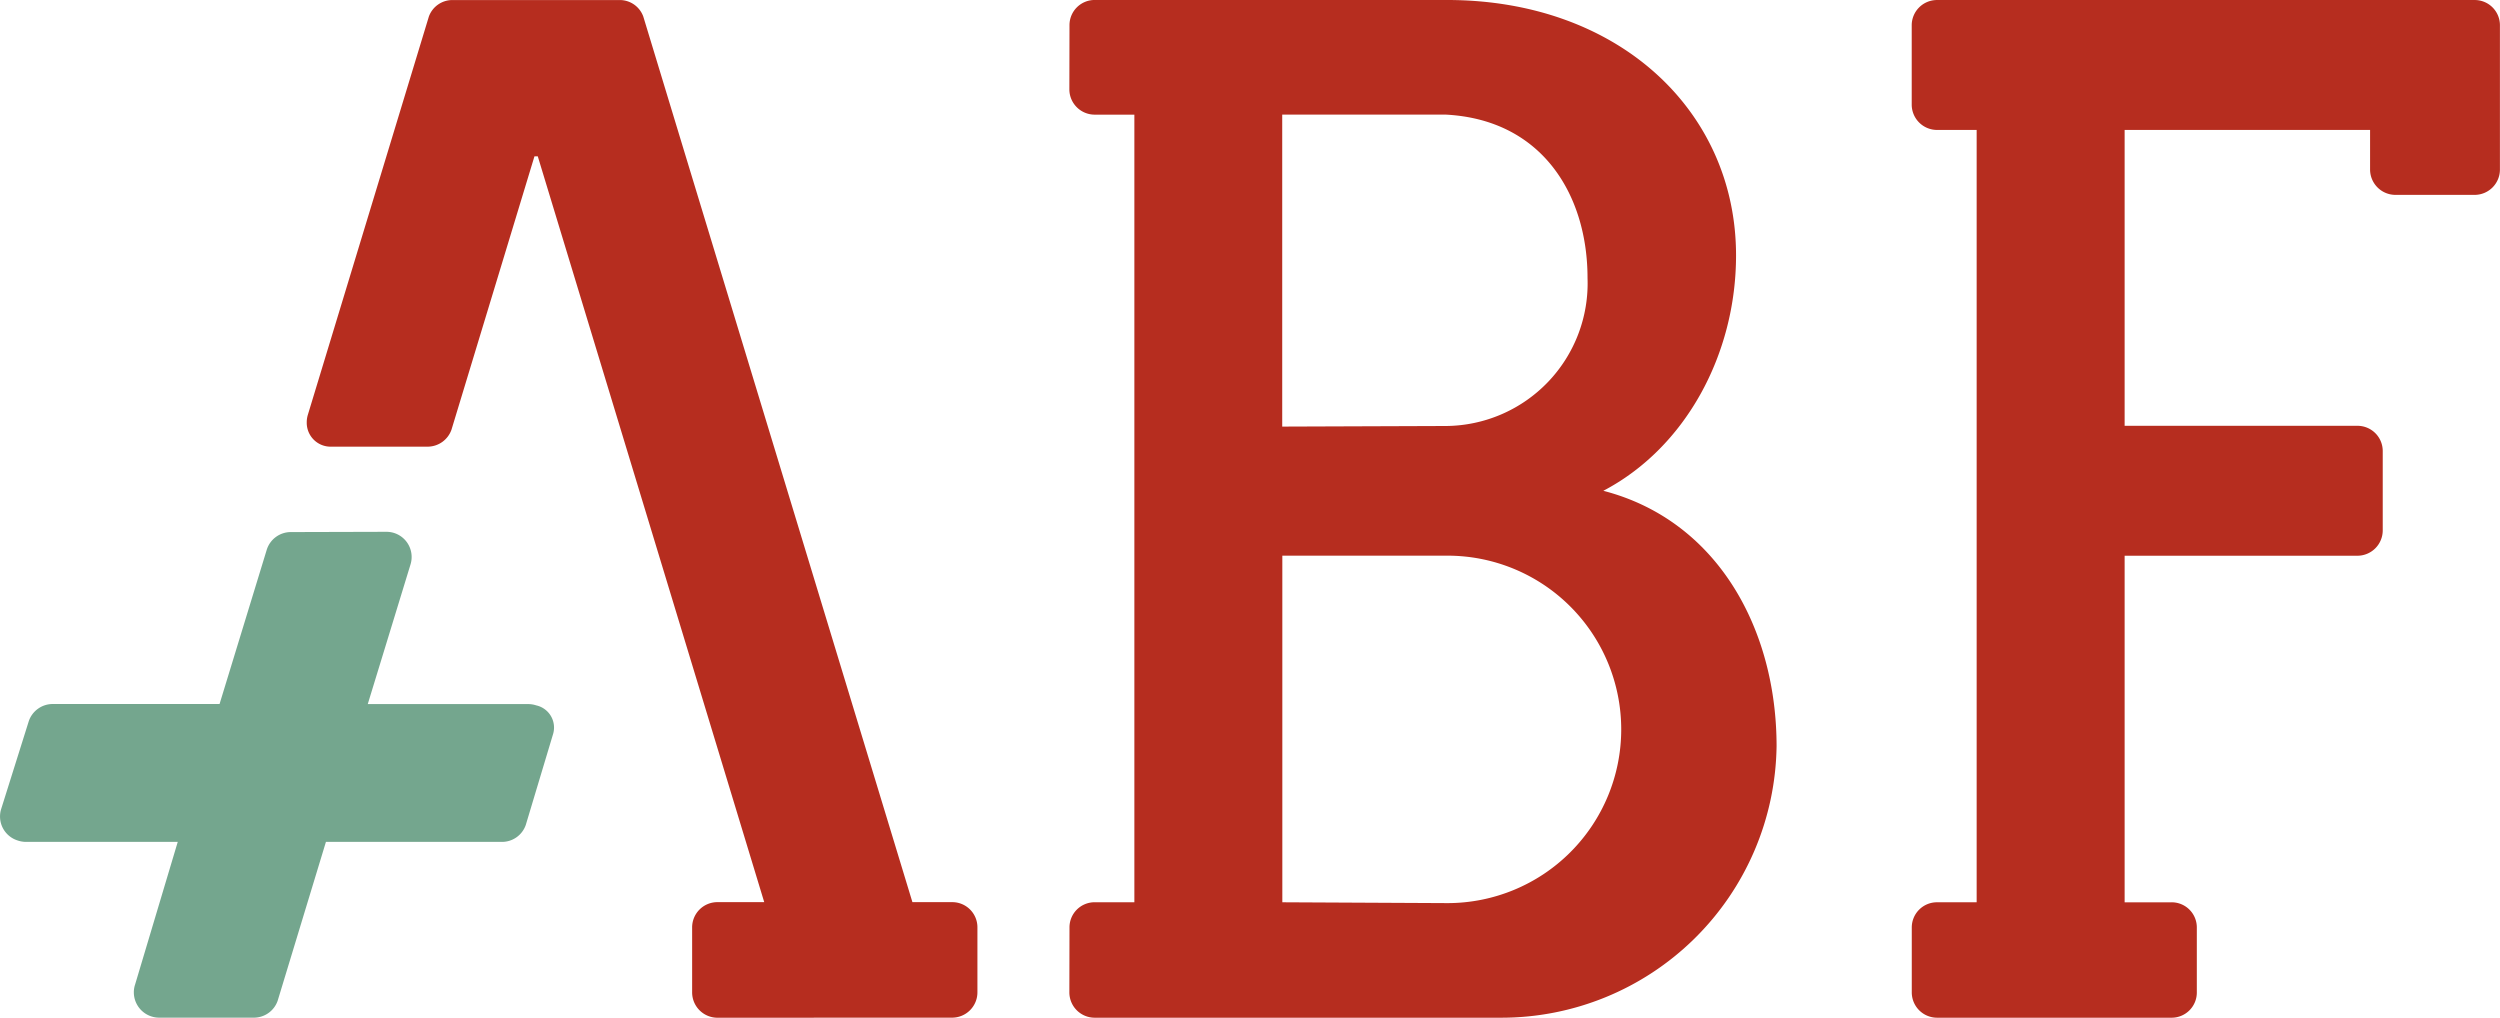 <svg id="Gruppe_867" data-name="Gruppe 867" xmlns="http://www.w3.org/2000/svg" width="134.714" height="54.841" viewBox="0 0 134.714 54.841">
  <path id="Pfad_1157" data-name="Pfad 1157" d="M22.111,57l-2.6,8.557a1.356,1.356,0,0,1-1.284.914h-5.1a1.366,1.366,0,0,1-1.367-1.36,1.29,1.29,0,0,1,.066-.419L14.126,57h-8.2a1.458,1.458,0,0,1-.45-.084A1.354,1.354,0,0,1,4.62,55.2L6.1,50.491A1.363,1.363,0,0,1,7.41,49.57h8.969l2.543-8.313a1.36,1.36,0,0,1,1.294-.952h.035l5.125-.014a1.354,1.354,0,0,1,1.353,1.364,1.384,1.384,0,0,1-.073.436l-2.291,7.483H33a1.377,1.377,0,0,1,.44.069,1.224,1.224,0,0,1,.906,1.563l-1.465,4.877A1.357,1.357,0,0,1,31.569,57Z" transform="translate(-4.548 -11.634)" fill="#74a68e"/>
  <path id="Pfad_1158" data-name="Pfad 1158" d="M47.911,58.328a1.366,1.366,0,0,1-1.367-1.36v-3.5A1.36,1.36,0,0,1,47.9,52.1h2.529L38.226,11.91h-.178L33.576,26.642a1.367,1.367,0,0,1-1.284.914H27.1a1.287,1.287,0,0,1-1.323-1.309,1.373,1.373,0,0,1,.063-.418L32.358,4.378a1.351,1.351,0,0,1,1.267-.889h9.021a1.349,1.349,0,0,1,1.266.889L46.2,11.914,58.414,52.1h2.149a1.355,1.355,0,0,1,1.354,1.364l0,3.5a1.365,1.365,0,0,1-1.364,1.36Z" transform="translate(-9.248 -3.487)" fill="#b62d1f"/>
  <path id="Pfad_1159" data-name="Pfad 1159" d="M152.215,56.967a1.357,1.357,0,0,1-1.357,1.36H138.219a1.365,1.365,0,0,1-1.364-1.36l0-3.5a1.357,1.357,0,0,1,1.357-1.36h2.139V10.489h-2.135a1.366,1.366,0,0,1-1.364-1.364V4.848a1.362,1.362,0,0,1,1.36-1.36h28.98a1.359,1.359,0,0,1,1.356,1.36v7.779a1.365,1.365,0,0,1-1.363,1.361h-4.267a1.369,1.369,0,0,1-1.367-1.361V10.489H148.325V26.432h12.552a1.359,1.359,0,0,1,1.356,1.36l0,4.277a1.366,1.366,0,0,1-1.364,1.364H148.325V52.108h2.533a1.354,1.354,0,0,1,1.357,1.36Z" transform="translate(-33.838 -3.487)" fill="#b62d1f"/>
  <path id="Pfad_1160" data-name="Pfad 1160" d="M98.906,3.487c9.245,0,15.573,5.98,15.573,13.762,0,5.323-2.714,10.361-7.152,12.685,6.14,1.591,9.336,7.434,9.336,13.765A14.834,14.834,0,0,1,101.8,58.327H79.918a1.366,1.366,0,0,1-1.364-1.361l.007-3.5a1.354,1.354,0,0,1,1.354-1.361h2.142V9.665H79.918A1.366,1.366,0,0,1,78.554,8.3l.007-3.453a1.356,1.356,0,0,1,1.354-1.361Zm.024,29.942-8.9,0V52.107l8.9.045a9.361,9.361,0,1,0,0-18.723m-.087-6.987a7.691,7.691,0,0,0,7.633-7.979c0-4.405-2.386-8.522-7.633-8.8l-8.819,0,0,16.811Z" transform="translate(-20.931 -3.487)" fill="#b62d1f"/>
</svg>
